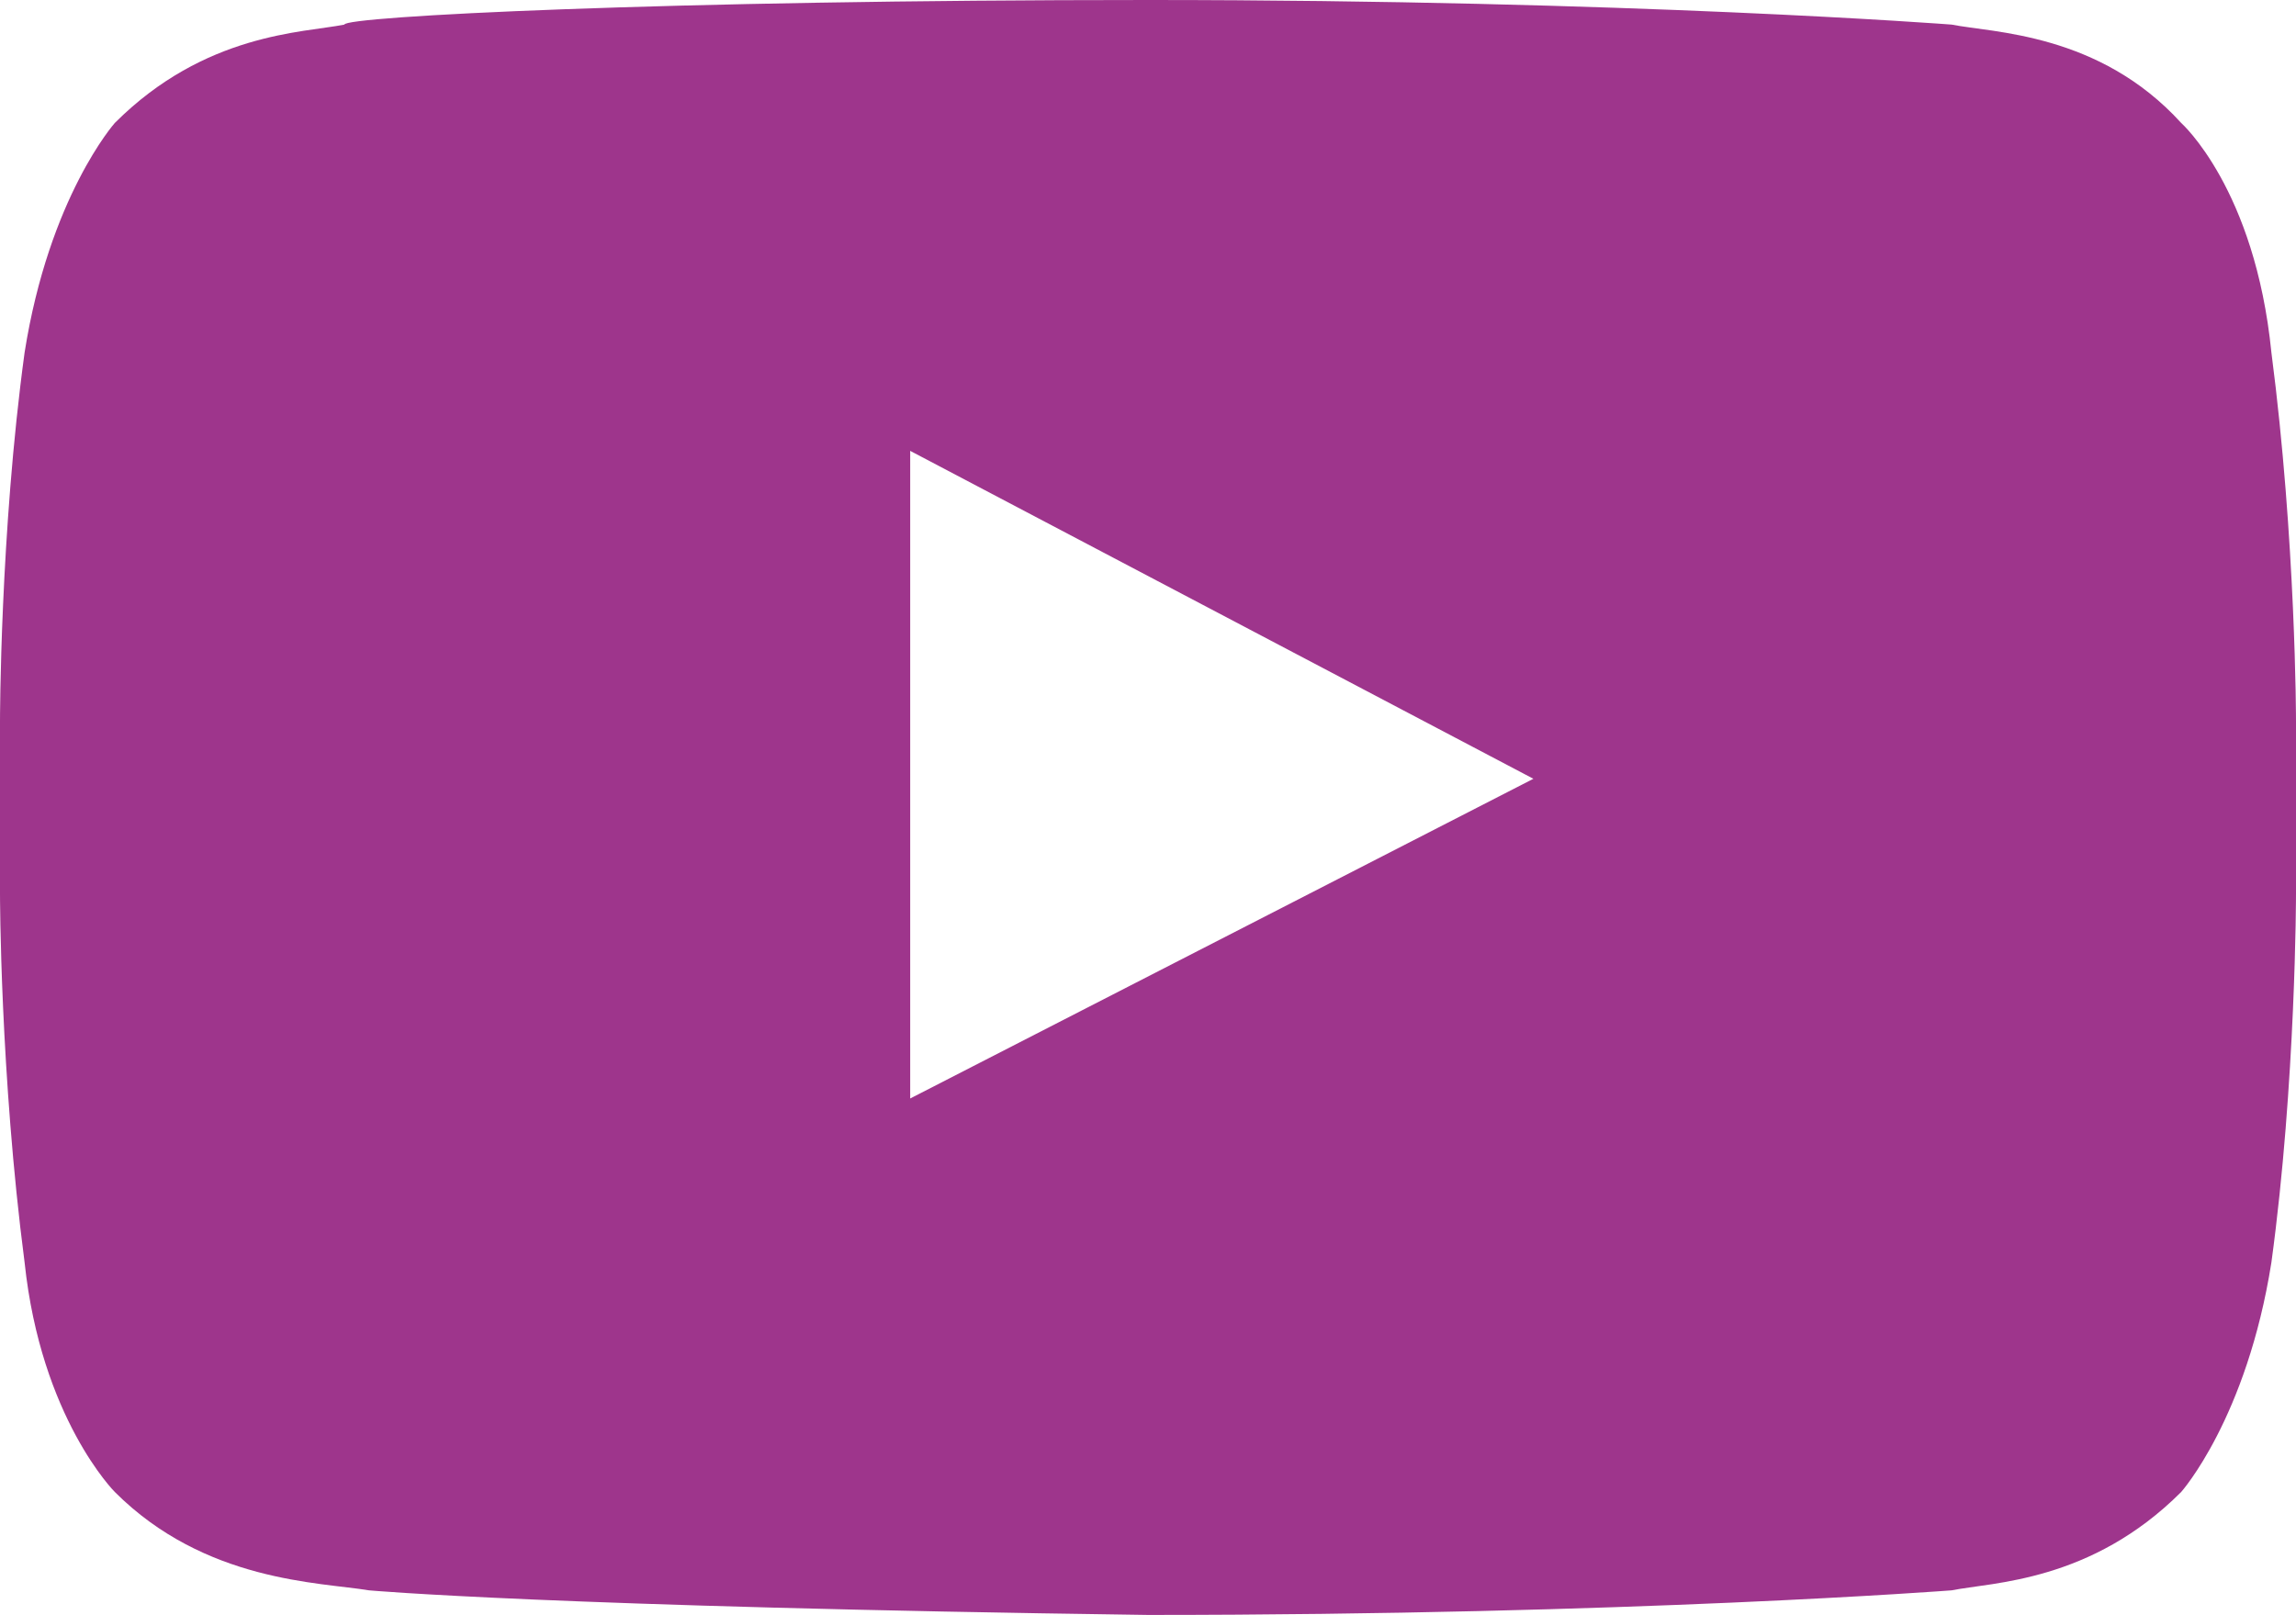 <?xml version="1.0" encoding="utf-8"?>
<!-- Generator: Adobe Illustrator 21.0.2, SVG Export Plug-In . SVG Version: 6.00 Build 0)  -->
<svg version="1.1" id="Ebene_1" xmlns="http://www.w3.org/2000/svg" xmlns:xlink="http://www.w3.org/1999/xlink" x="0px" y="0px"
	 viewBox="0 0 28 19.7" style="enable-background:new 0 0 28 19.7;" xml:space="preserve">
<style type="text/css">
	.st0{fill:#9E358C;}
</style>
<title>youtube-play</title>
<path class="st0" d="M11.1,13.4l7.6-3.9l-7.6-4C11.1,5.6,11.1,13.4,11.1,13.4z M14,0c5.9,0,9.8,0.3,9.8,0.3c0.5,0.1,1.8,0.1,2.8,1.2
	c0,0,0.9,0.8,1.1,2.8C28,6.6,28,8.8,28,8.8v2.1c0,0,0,2.3-0.3,4.5c-0.3,1.9-1.1,2.8-1.1,2.8c-1.1,1.1-2.3,1.1-2.8,1.2
	c0,0-3.9,0.3-9.8,0.3l0,0c-7.3-0.1-9.5-0.3-9.5-0.3c-0.6-0.1-2-0.1-3.1-1.2c0,0-0.9-0.9-1.1-2.8C0,13.1,0,10.9,0,10.9V8.8
	c0,0,0-2.3,0.3-4.5c0.3-1.9,1.1-2.8,1.1-2.8c1.1-1.1,2.3-1.1,2.8-1.2C4.2,0.2,8.1,0,14,0L14,0L14,0z"/>
</svg>
